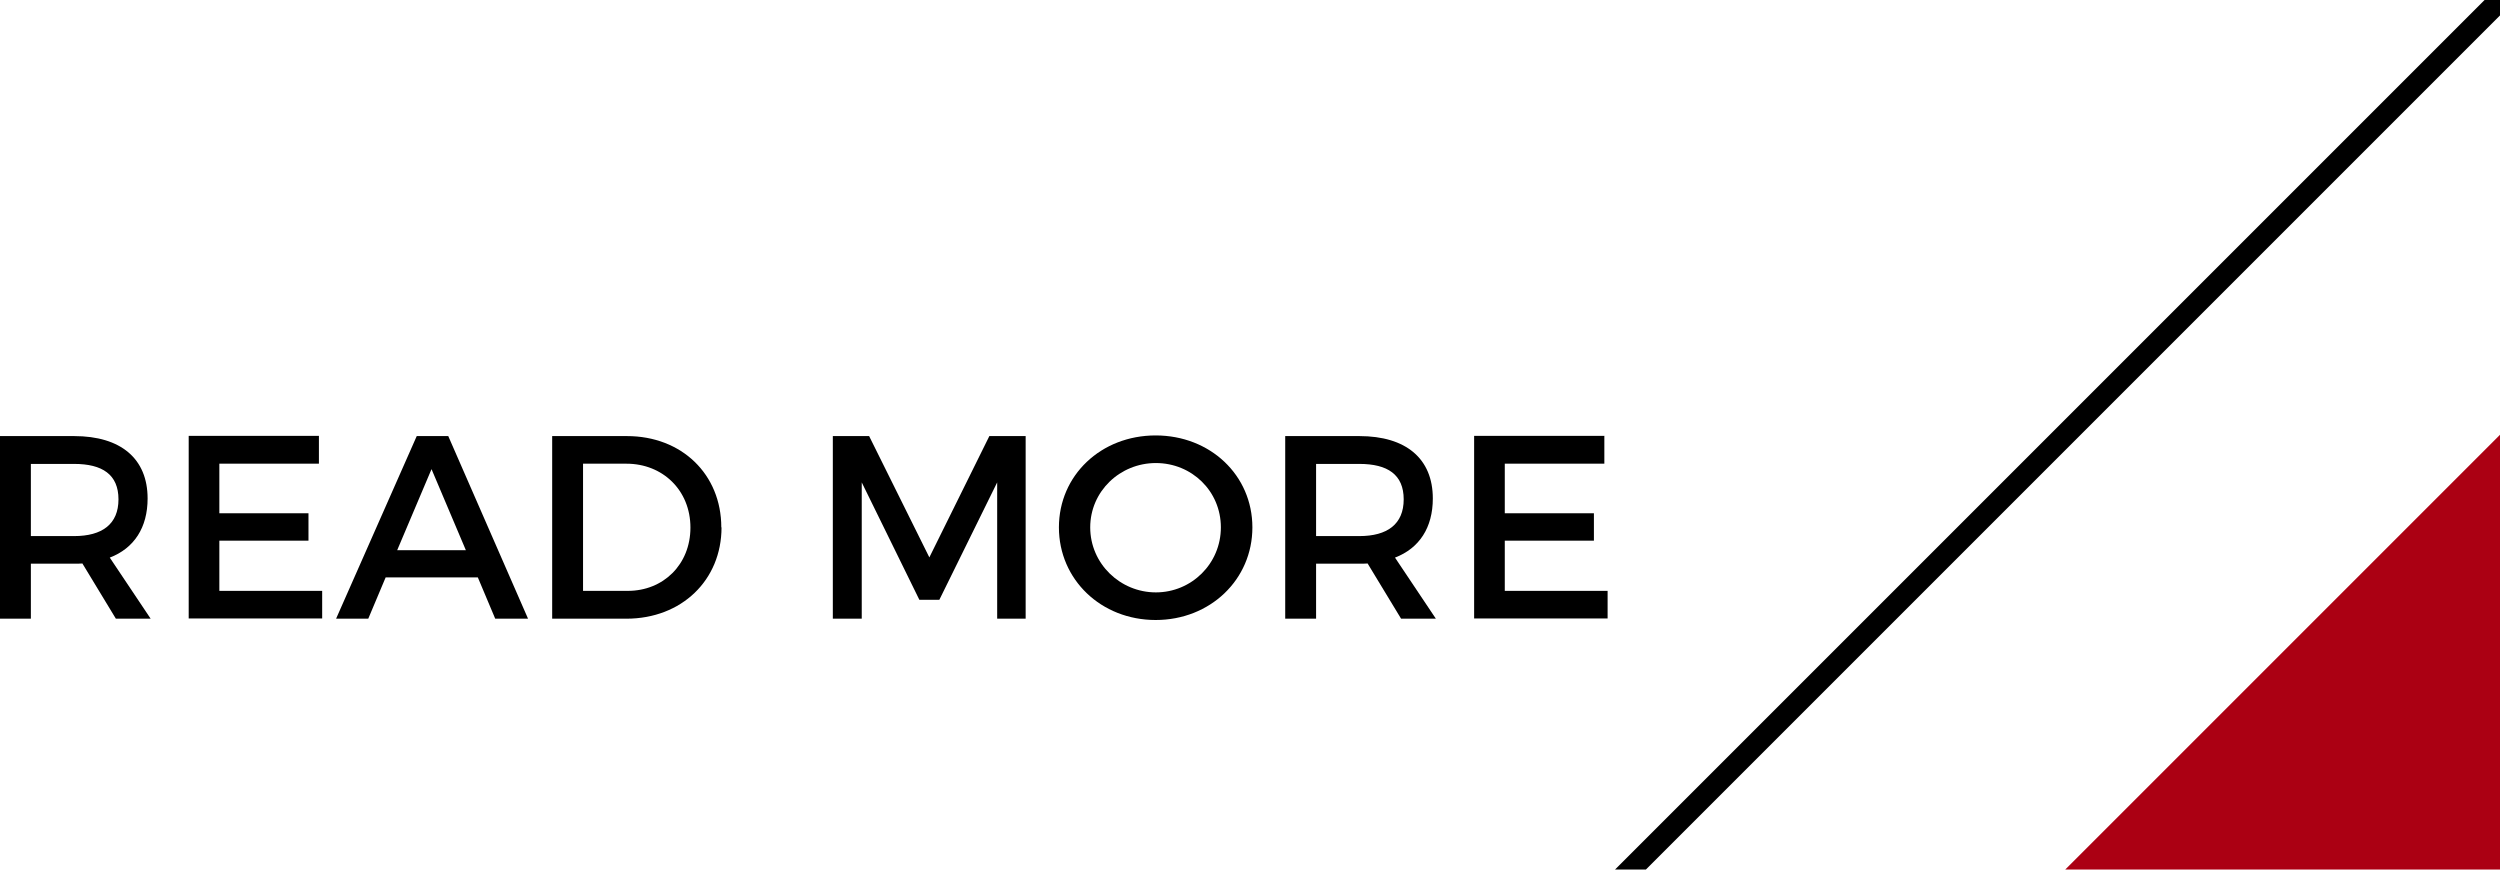 <?xml version="1.0" encoding="UTF-8"?>
<svg id="_レイヤー_1" data-name=" レイヤー 1" xmlns="http://www.w3.org/2000/svg" width="115" height="40" viewBox="0 0 115 40">
  <defs>
    <style>
      .cls-1, .cls-2 {
        stroke-width: 0px;
      }

      .cls-2 {
        fill: #ab0013;
      }
    </style>
  </defs>
  <polygon class="cls-1" points="75.71 40 115 .71 115 0 114.29 0 74.29 40 75.71 40"/>
  <polyline class="cls-2" points="115 20 115 40 95 40"/>
  <g>
    <path class="cls-1" d="M5.33,28.46l-1.54-2.54c-.12.01-.25.01-.38.01h-1.99v2.53H0v-8.4h3.41c2.15,0,3.38,1.04,3.38,2.87,0,1.34-.62,2.29-1.74,2.72l1.88,2.81h-1.61ZM3.41,24.66c1.29,0,2.04-.55,2.04-1.69s-.74-1.63-2.04-1.63h-1.99v3.32h1.99Z"/>
    <path class="cls-1" d="M14.67,20.06v1.27h-4.58v2.28h4.1v1.26h-4.1v2.31h4.73v1.27h-6.14v-8.4h6Z"/>
    <path class="cls-1" d="M21.97,26.56h-4.23l-.8,1.9h-1.48l3.71-8.4h1.45l3.67,8.4h-1.51l-.8-1.9ZM21.43,25.31l-1.58-3.73-1.58,3.73h3.17Z"/>
    <path class="cls-1" d="M33.19,24.26c0,2.42-1.83,4.2-4.38,4.2h-3.41v-8.4h3.44c2.52,0,4.34,1.76,4.34,4.2ZM31.76,24.27c0-1.72-1.28-2.94-2.94-2.94h-2v5.85h2.06c1.63,0,2.88-1.21,2.88-2.91Z"/>
    <path class="cls-1" d="M39.98,20.06l2.77,5.58,2.76-5.58h1.67v8.4h-1.31v-6.27s-2.66,5.4-2.66,5.4h-.92l-2.65-5.4v6.27h-1.33v-8.4h1.68Z"/>
    <path class="cls-1" d="M57.61,24.26c0,2.4-1.94,4.26-4.45,4.26s-4.45-1.86-4.45-4.26,1.94-4.23,4.45-4.23,4.45,1.83,4.45,4.23ZM50.15,24.26c0,1.67,1.38,2.99,3.02,2.99s2.99-1.32,2.99-2.99-1.34-2.96-2.99-2.96-3.02,1.3-3.02,2.96Z"/>
    <path class="cls-1" d="M64.45,28.46l-1.54-2.54c-.12.01-.25.01-.38.01h-1.99v2.53h-1.42v-8.4h3.41c2.15,0,3.38,1.04,3.38,2.87,0,1.34-.62,2.29-1.74,2.72l1.88,2.81h-1.61ZM62.53,24.66c1.29,0,2.04-.55,2.04-1.69s-.74-1.63-2.04-1.63h-1.99v3.32h1.99Z"/>
    <path class="cls-1" d="M73.8,20.06v1.27h-4.58v2.28h4.1v1.26h-4.1v2.31h4.73v1.27h-6.14v-8.4h6Z"/>
  </g>
</svg>